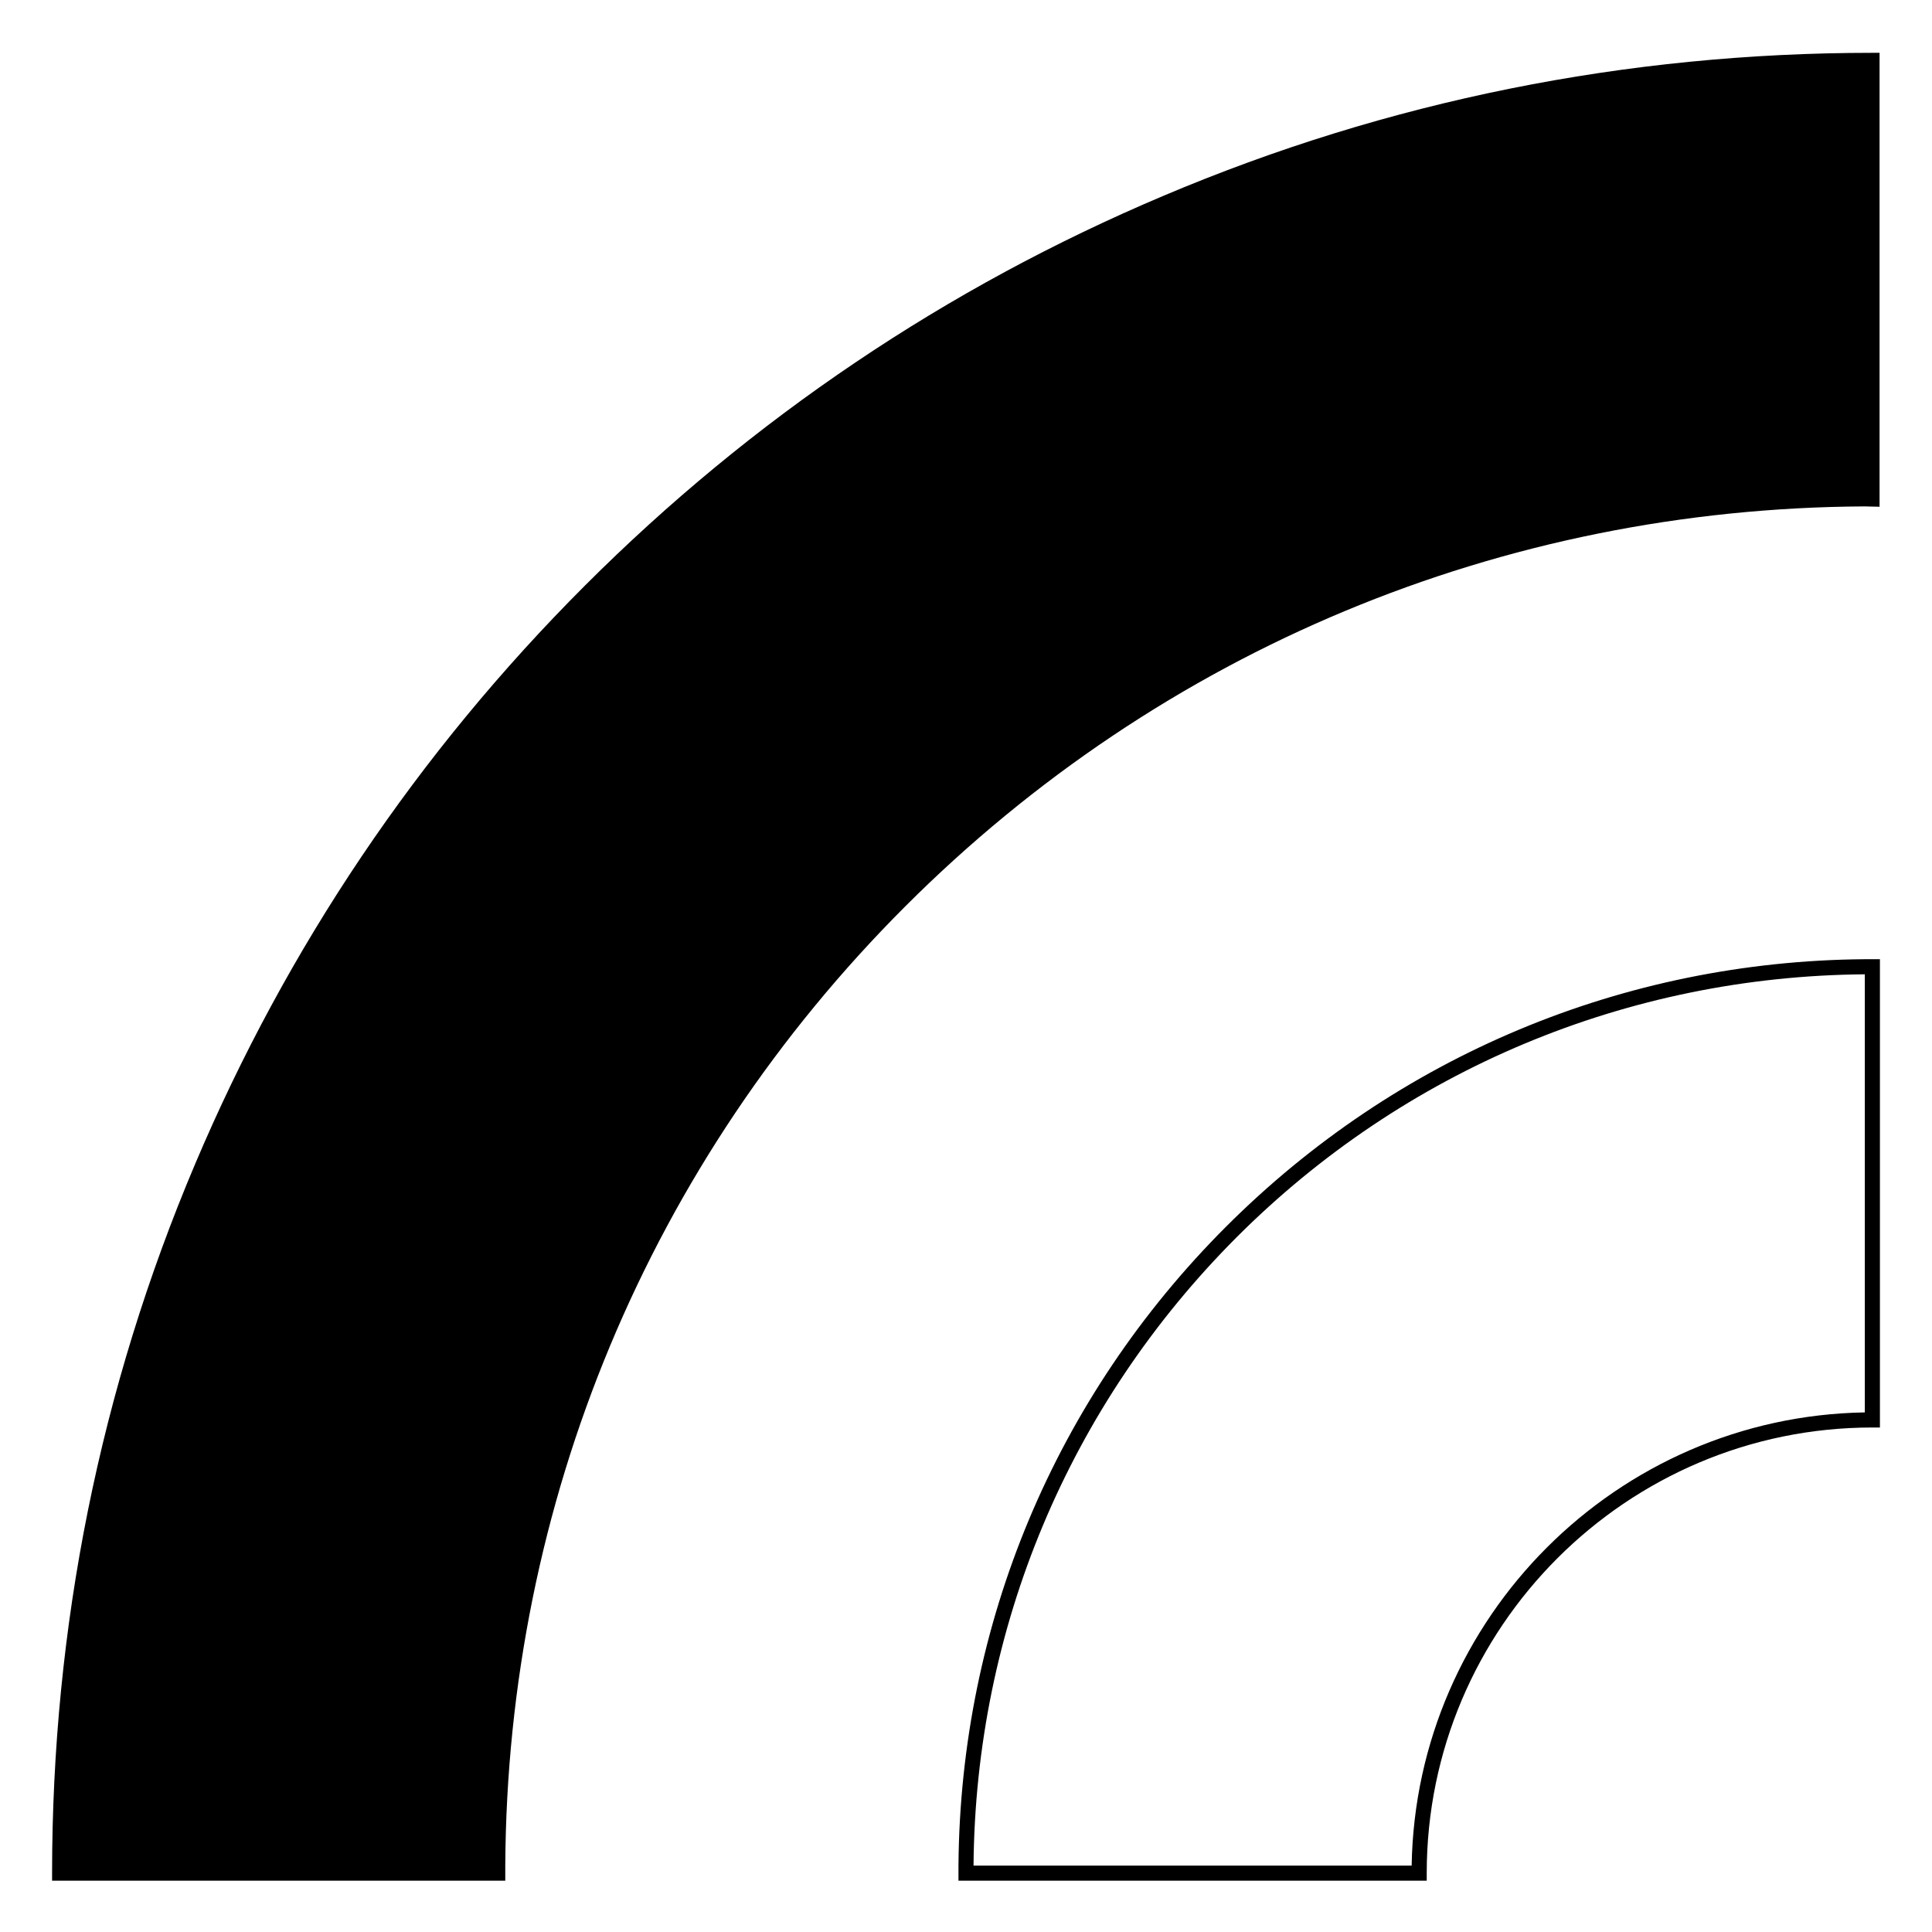 <svg xmlns="http://www.w3.org/2000/svg" width="70" height="70" viewBox="0 0 70 70"><path d="M67.84 1.914C58.926 1.914 50.285 3.65 42.15 7.096C34.289 10.418 27.248 15.162 21.191 21.219C15.135 27.275 10.391 34.33 7.068 42.178C3.623 50.312 1.887 58.953 1.887 67.867V68.141H18.307V67.594C18.375 54.455 23.529 42.109 32.799 32.84C42.082 23.557 54.414 18.416 67.553 18.348L68.1 18.361V1.914H67.84ZM44.42 44.447C38.24 50.627 34.795 58.844 34.727 67.594V68.141H51.693V67.867C51.693 58.967 58.94 51.721 67.84 51.721H68.113V34.754H67.566C58.816 34.822 50.6 38.268 44.42 44.447ZM67.566 51.174C58.584 51.324 51.297 58.611 51.147 67.594H35.273C35.342 58.994 38.732 50.914 44.803 44.83C50.873 38.76 58.967 35.369 67.566 35.301V51.174Z"></path></svg>